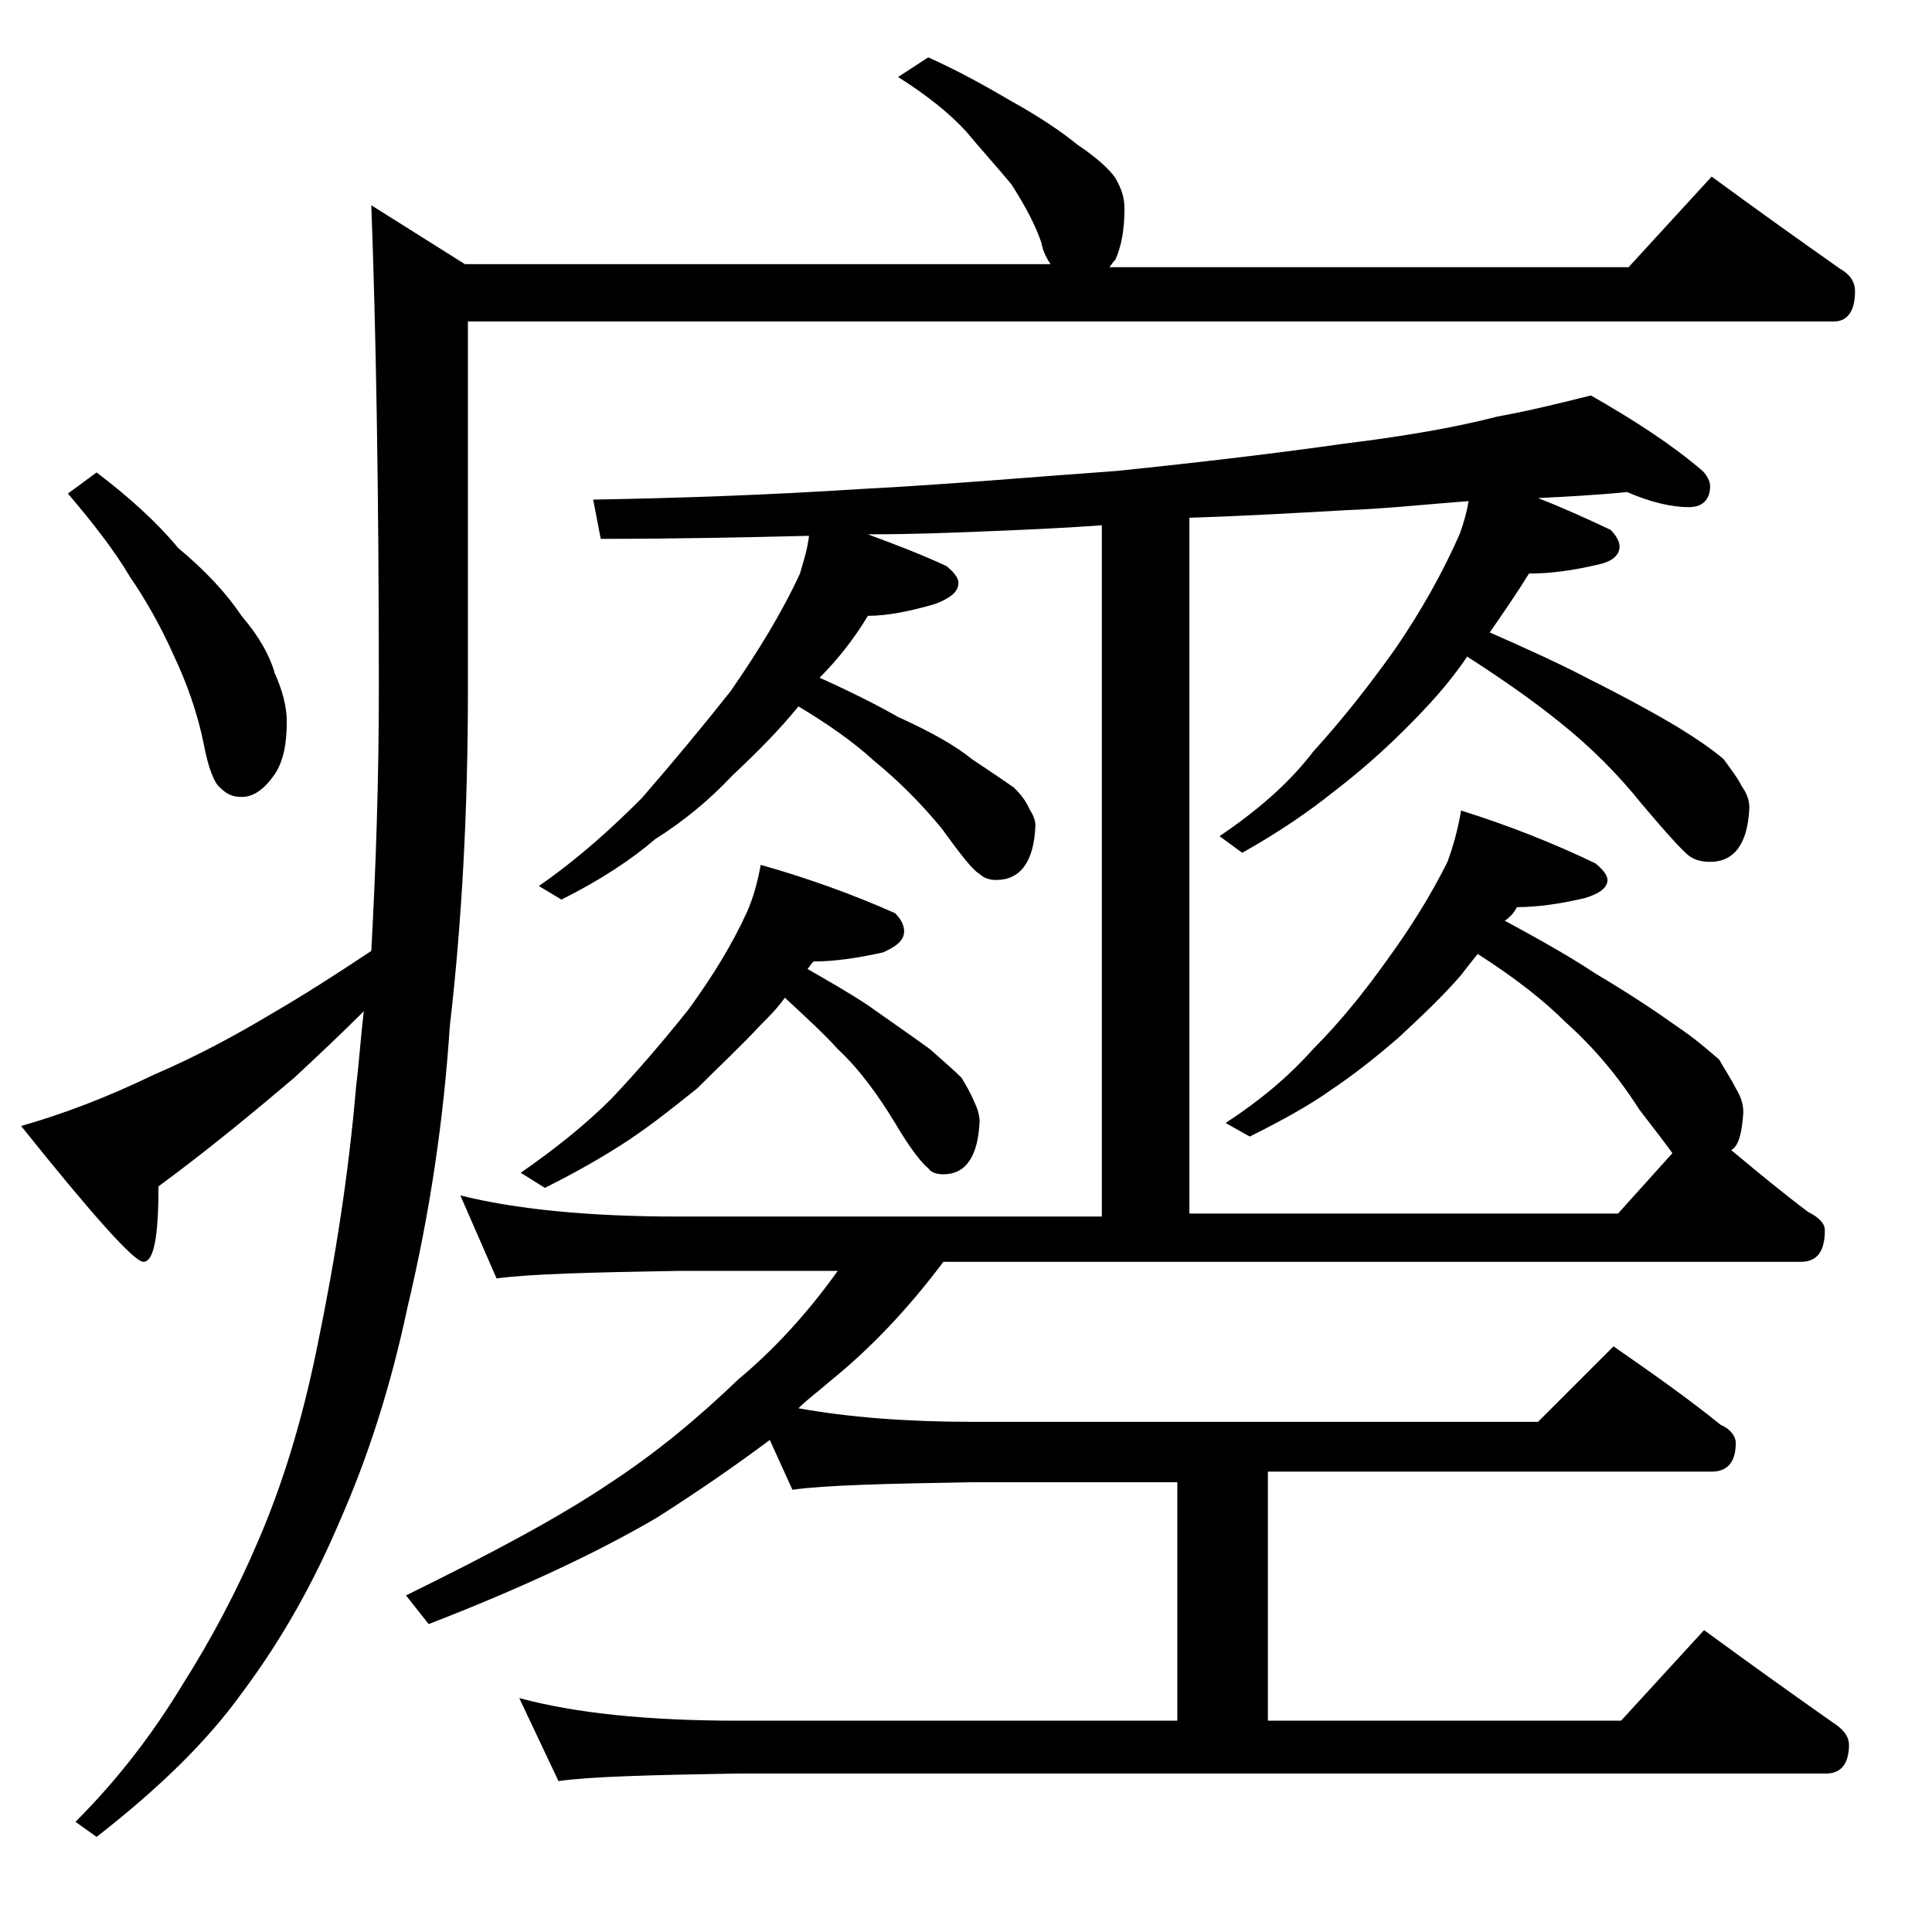 <?xml version="1.0" encoding="utf-8"?>
<!-- Generator: Adobe Illustrator 18.0.0, SVG Export Plug-In . SVG Version: 6.00 Build 0)  -->
<!DOCTYPE svg PUBLIC "-//W3C//DTD SVG 1.1//EN" "http://www.w3.org/Graphics/SVG/1.1/DTD/svg11.dtd">
<svg version="1.1" id="Layer_1" xmlns="http://www.w3.org/2000/svg" xmlns:xlink="http://www.w3.org/1999/xlink" x="0px" y="0px"
	 viewBox="0 0 128 128" enable-background="new 0 0 128 128" xml:space="preserve">
<path d="M61.5,3.8c2,0.9,3.8,1.9,5.5,2.9c1.8,1,3.3,2,4.4,2.9c1.2,0.8,2.1,1.6,2.5,2.2c0.4,0.7,0.6,1.3,0.6,2c0,1.4-0.2,2.5-0.6,3.4
	c-0.2,0.2-0.3,0.4-0.4,0.5h34.4l5.5-6c3,2.2,5.8,4.2,8.5,6.1c0.7,0.4,1,0.9,1,1.5c0,1.3-0.5,2-1.4,2H31v24.5
	c0,7.9-0.4,15.3-1.2,22.2c-0.4,6.1-1.3,12.3-2.8,18.6c-1.1,5.2-2.6,9.9-4.5,14.2c-1.7,4-3.8,7.8-6.5,11.4c-2.3,3.2-5.5,6.3-9.6,9.5
	l-1.4-1c2.8-2.8,5.1-5.8,7.1-9.1c1.9-3,3.6-6.2,5-9.5c1.6-3.7,2.9-7.9,3.9-12.8c1.2-5.8,2.1-11.5,2.6-17.4c0.2-1.6,0.3-3.2,0.5-4.9
	c-1.6,1.6-3.1,3-4.6,4.4c-2.6,2.2-5.6,4.7-9,7.2c0,3.3-0.3,5-1,5c-0.6,0-3.3-3-8.1-9c2.8-0.8,5.7-1.9,8.8-3.4
	c2.8-1.2,5.4-2.6,7.9-4.1c1.9-1.1,4.1-2.5,6.5-4.1c0.3-5.5,0.5-11.3,0.5-17.4c0-13.3-0.2-24-0.5-32l6.2,3.9h38.8
	c-0.2-0.3-0.5-0.8-0.6-1.4c-0.4-1.2-1.1-2.5-2-3.9c-1-1.2-2-2.3-3-3.5c-1.1-1.2-2.6-2.4-4.5-3.6L61.5,3.8z M6.4,31.3
	c2.1,1.6,3.9,3.2,5.4,5c1.8,1.5,3.2,3,4.2,4.5c1.2,1.4,1.9,2.7,2.2,3.8c0.5,1.1,0.8,2.2,0.8,3.2c0,1.4-0.2,2.6-0.8,3.5
	c-0.7,1-1.4,1.5-2.2,1.5c-0.6,0-1-0.2-1.4-0.6c-0.4-0.3-0.8-1.3-1.1-2.9c-0.4-2-1.1-4-2-5.9c-0.8-1.8-1.8-3.6-2.9-5.2
	c-1-1.7-2.4-3.5-4.1-5.5L6.4,31.3z M53.6,35.5c-4.2,0.1-8.8,0.2-13.8,0.2l-0.5-2.6C45,33,50.8,32.8,57,32.4c5.8-0.3,11.4-0.8,17-1.2
	c5.8-0.6,10.8-1.2,15-1.8c4.1-0.5,7.5-1.1,10.2-1.8c2.2-0.4,4.2-0.9,6.2-1.4c2.8,1.6,5.3,3.2,7.4,5c0.3,0.3,0.5,0.7,0.5,1
	c0,0.9-0.5,1.4-1.4,1.4c-1.1,0-2.5-0.3-4.1-1c-2,0.2-4,0.3-5.9,0.4c1.8,0.7,3.3,1.4,4.8,2.1c0.4,0.4,0.6,0.8,0.6,1.1
	c0,0.6-0.5,1-1.4,1.2c-1.7,0.4-3.2,0.6-4.6,0.6c-0.8,1.3-1.7,2.6-2.6,3.9c2.5,1.1,4.7,2.1,6.6,3.1c2.4,1.2,4.4,2.3,5.9,3.2
	c1.3,0.8,2.3,1.5,3,2.1c0.5,0.7,0.9,1.2,1.2,1.8c0.3,0.4,0.5,0.9,0.5,1.4c-0.1,2.4-1,3.6-2.6,3.6c-0.5,0-1-0.1-1.4-0.4
	c-0.4-0.3-1.5-1.5-3.1-3.4c-1.6-2-3.4-3.8-5.4-5.4c-1.6-1.3-3.7-2.8-6.2-4.4c-1.2,1.8-2.6,3.3-4.1,4.8c-1.5,1.5-3.1,2.9-4.8,4.2
	c-1.5,1.2-3.5,2.6-6,4l-1.5-1.1c2.5-1.7,4.6-3.5,6.2-5.6c2-2.2,3.8-4.5,5.5-6.9c1.7-2.5,3.1-5,4.2-7.5c0.3-0.8,0.5-1.6,0.6-2.2
	c-2.7,0.2-5.4,0.5-8.1,0.6c-3.6,0.2-7,0.4-10.4,0.5v46.1h28.4l3.6-4c-0.5-0.7-1.2-1.6-2.2-2.9c-1.4-2.2-3-4.1-4.9-5.8
	c-1.4-1.4-3.3-2.9-5.8-4.5c-0.4,0.5-0.8,1-1.1,1.4c-1.2,1.4-2.7,2.8-4.2,4.2c-1.4,1.2-2.9,2.4-4.4,3.4c-1.4,1-3.2,2-5.4,3.1
	l-1.6-0.9c2.3-1.5,4.2-3.1,5.8-4.9c1.8-1.8,3.4-3.8,4.9-5.9c1.6-2.2,2.9-4.3,4-6.5c0.4-1.1,0.7-2.2,0.9-3.4c3.2,1,6.2,2.2,8.9,3.5
	c0.5,0.4,0.8,0.8,0.8,1.1c0,0.5-0.5,0.9-1.5,1.2c-1.7,0.4-3.2,0.6-4.5,0.6c-0.2,0.4-0.5,0.7-0.8,0.9c2.2,1.2,4.2,2.3,6,3.5
	c2.2,1.3,4,2.5,5.4,3.5c1.2,0.8,2.1,1.6,2.8,2.2c0.4,0.7,0.8,1.3,1.1,1.9c0.3,0.5,0.5,1,0.5,1.6c-0.1,1.4-0.3,2.2-0.8,2.5
	c1.8,1.5,3.5,2.9,5.1,4.1c0.8,0.4,1.1,0.8,1.1,1.2c0,1.4-0.5,2.1-1.6,2.1H62.5c-2.4,3.2-4.9,5.8-7.5,7.9c-0.8,0.7-1.5,1.2-2.1,1.8
	c3.3,0.6,7.2,0.9,11.5,0.9h37.5l5-5c2.6,1.8,5,3.5,7.1,5.2c0.7,0.3,1,0.8,1,1.2c0,1.2-0.5,1.9-1.6,1.9H84v16.5h23.4l5.5-6
	c3,2.2,5.8,4.2,8.5,6.1c0.8,0.5,1.1,1,1.1,1.5c0,1.2-0.5,1.9-1.5,1.9H48.9c-5.8,0.1-9.8,0.2-11.9,0.5l-2.6-5.5
	c3.7,1,8.5,1.5,14.5,1.5H78V98.2H64.4c-5.8,0.1-9.8,0.2-11.9,0.5L51,95.4c-2.4,1.8-4.9,3.5-7.4,5.1c-3.9,2.3-9,4.7-15.2,7.1
	l-1.5-1.9c5.7-2.8,10.2-5.2,13.6-7.5c2.9-1.9,5.7-4.2,8.4-6.8c2.4-2,4.6-4.4,6.6-7.2H44.9c-5.8,0.1-9.8,0.2-12,0.5l-2.4-5.5
	c3.6,0.9,8.4,1.4,14.4,1.4H73V34.8c-2.7,0.2-5.2,0.3-7.6,0.4c-2.4,0.1-5,0.2-7.9,0.2c1.9,0.7,3.7,1.4,5.2,2.1
	c0.5,0.4,0.8,0.8,0.8,1.1c0,0.6-0.5,1-1.5,1.4c-1.7,0.5-3.2,0.8-4.5,0.8c-0.9,1.5-2,2.9-3.2,4.1c2,0.9,3.8,1.8,5.2,2.6
	c2.2,1,3.8,1.9,4.9,2.8c1.2,0.8,2.1,1.4,2.8,1.9c0.4,0.4,0.8,0.9,1,1.4c0.2,0.3,0.4,0.7,0.4,1.1c-0.1,2.4-1,3.6-2.6,3.6
	c-0.4,0-0.8-0.1-1.1-0.4c-0.4-0.2-1.2-1.2-2.5-3c-1.4-1.7-2.9-3.2-4.5-4.5c-1.3-1.2-3-2.4-5-3.6c-1.3,1.6-2.8,3.1-4.4,4.6
	c-1.5,1.6-3.2,3-5.1,4.2c-1.5,1.3-3.6,2.7-6.2,4l-1.5-0.9c2.6-1.8,4.8-3.8,6.8-5.8c2-2.3,4-4.7,5.9-7.1c1.8-2.6,3.4-5.2,4.6-7.8
	C53.2,37.3,53.5,36.4,53.6,35.5z M50.4,57.3c3.2,0.9,6.2,2,8.9,3.2c0.4,0.4,0.6,0.8,0.6,1.2c0,0.6-0.5,1-1.4,1.4
	c-1.8,0.4-3.3,0.6-4.6,0.6c-0.2,0.2-0.3,0.4-0.4,0.5c1.4,0.8,2.8,1.6,4,2.4c1.7,1.2,3,2.1,4.1,2.9c0.9,0.8,1.6,1.4,2.1,1.9
	c0.3,0.5,0.6,1,0.8,1.5c0.2,0.4,0.4,0.9,0.4,1.4c-0.1,2.3-0.9,3.5-2.4,3.5c-0.4,0-0.8-0.1-1-0.4c-0.4-0.3-1.2-1.3-2.2-3
	c-1.1-1.8-2.3-3.5-3.8-4.9c-0.9-1-2.1-2.1-3.5-3.4c-0.5,0.7-1,1.2-1.6,1.8c-1.3,1.4-2.8,2.8-4.2,4.2c-1.5,1.2-3,2.4-4.5,3.4
	s-3.4,2.1-5.6,3.2l-1.6-1c2.3-1.6,4.3-3.2,6-4.9c1.8-1.9,3.5-3.9,5.1-5.9c1.6-2.2,2.9-4.3,3.9-6.5C49.9,59.5,50.2,58.4,50.4,57.3z"
	/>
</svg>
